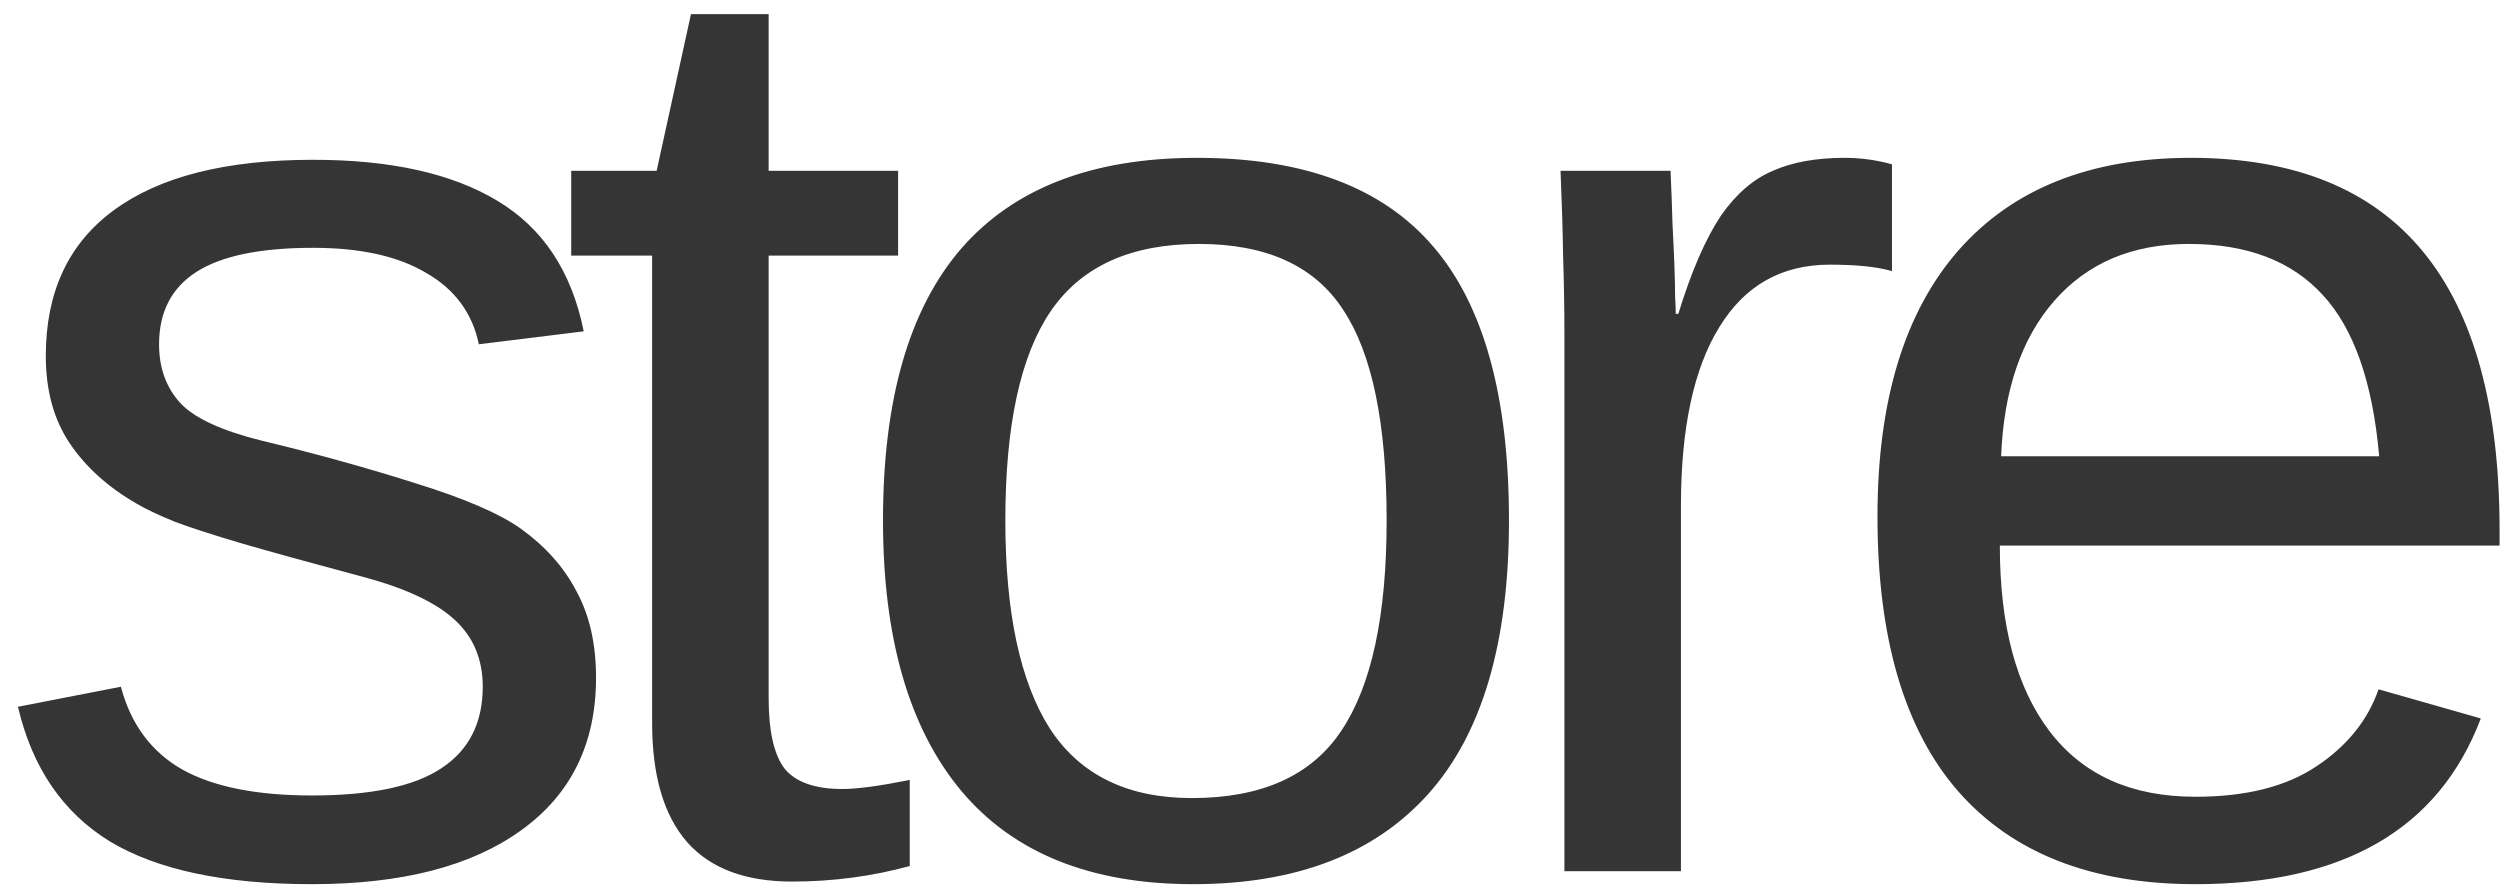 <?xml version="1.0" encoding="UTF-8"?> <svg xmlns="http://www.w3.org/2000/svg" width="132" height="47" viewBox="0 0 132 47" fill="none"><path d="M31.471 35.78C31.471 39.267 30.149 41.955 27.506 43.847C24.885 45.738 21.205 46.684 16.466 46.684C11.863 46.684 8.308 45.932 5.802 44.428C3.318 42.901 1.7 40.531 0.948 37.318L6.383 36.259C6.907 38.241 7.989 39.7 9.63 40.634C11.271 41.545 13.549 42.001 16.466 42.001C19.588 42.001 21.866 41.523 23.302 40.565C24.76 39.608 25.489 38.173 25.489 36.259C25.489 34.8 24.988 33.616 23.985 32.704C22.983 31.793 21.365 31.041 19.132 30.448C16.489 29.742 14.381 29.161 12.809 28.705C11.259 28.249 10.063 27.862 9.22 27.543C8.377 27.201 7.704 26.882 7.203 26.586C5.699 25.72 4.526 24.66 3.683 23.407C2.84 22.154 2.418 20.616 2.418 18.793C2.418 15.421 3.614 12.857 6.007 11.102C8.422 9.325 11.931 8.437 16.534 8.437C20.613 8.437 23.849 9.154 26.241 10.59C28.657 12.025 30.183 14.327 30.821 17.494L25.284 18.178C24.942 16.537 24.02 15.284 22.516 14.418C21.035 13.529 19.041 13.085 16.534 13.085C13.754 13.085 11.704 13.507 10.382 14.35C9.06 15.193 8.399 16.469 8.399 18.178C8.399 19.431 8.775 20.468 9.527 21.288C10.279 22.086 11.715 22.746 13.834 23.27C16.682 23.954 19.394 24.706 21.969 25.526C24.544 26.324 26.389 27.121 27.506 27.919C28.805 28.853 29.785 29.958 30.445 31.234C31.129 32.488 31.471 34.003 31.471 35.78ZM48.035 45.727C46.03 46.273 43.957 46.547 41.815 46.547C39.354 46.547 37.508 45.852 36.278 44.462C35.047 43.049 34.432 40.953 34.432 38.173V13.495L30.16 13.495V9.018L34.671 9.018L36.483 0.746H40.584L40.584 9.018H47.42V13.495H40.584V36.84C40.584 38.617 40.869 39.87 41.439 40.6C42.031 41.306 43.045 41.659 44.481 41.659C45.256 41.659 46.441 41.5 48.035 41.181V45.727ZM79.674 27.475C79.674 33.946 78.249 38.765 75.401 41.933C72.553 45.1 68.417 46.684 62.994 46.684C57.594 46.684 53.515 45.043 50.758 41.762C48.001 38.458 46.622 33.695 46.622 27.475C46.622 21.094 48.001 16.309 50.758 13.119C53.538 9.929 57.685 8.334 63.199 8.334C68.85 8.334 73.009 9.895 75.675 13.017C78.341 16.116 79.674 20.935 79.674 27.475ZM73.214 27.475C73.214 22.37 72.45 18.668 70.924 16.366C69.42 14.042 66.879 12.88 63.302 12.88C59.701 12.88 57.092 14.065 55.474 16.435C53.879 18.782 53.082 22.462 53.082 27.475C53.082 32.351 53.868 36.02 55.44 38.48C57.035 40.919 59.53 42.138 62.926 42.138C66.617 42.138 69.249 40.953 70.821 38.583C72.416 36.213 73.214 32.51 73.214 27.475ZM88.753 26.723V46H82.601L82.601 17.631C82.601 16.332 82.578 14.965 82.532 13.529C82.51 12.094 82.464 10.59 82.396 9.018H88.206C88.252 10.066 88.286 11.011 88.309 11.854C88.354 12.698 88.388 13.438 88.411 14.076C88.434 14.691 88.445 15.216 88.445 15.648C88.468 16.059 88.48 16.366 88.48 16.571H88.616C89.3 14.338 90.052 12.606 90.872 11.376C91.67 10.237 92.581 9.451 93.607 9.018C94.632 8.562 95.897 8.334 97.401 8.334C98.244 8.334 99.075 8.448 99.896 8.676V14.315C99.121 14.088 98.027 13.974 96.615 13.974C94.062 13.974 92.114 15.079 90.77 17.289C89.425 19.477 88.753 22.621 88.753 26.723ZM105.591 28.808C105.591 33.046 106.469 36.316 108.223 38.617C109.978 40.919 112.541 42.069 115.914 42.069C118.58 42.069 120.71 41.534 122.305 40.463C123.923 39.392 125.017 38.036 125.587 36.395L130.987 37.934C128.777 43.767 123.752 46.684 115.914 46.684C110.445 46.684 106.275 45.054 103.404 41.796C100.556 38.537 99.131 33.695 99.131 27.27C99.131 21.163 100.556 16.48 103.404 13.222C106.275 9.963 110.365 8.334 115.674 8.334C121.12 8.334 125.199 9.975 127.911 13.256C130.622 16.537 131.978 21.448 131.978 27.987V28.808L105.591 28.808ZM125.621 24.091C125.279 20.194 124.288 17.357 122.647 15.58C121.006 13.78 118.648 12.88 115.572 12.88C112.587 12.88 110.217 13.883 108.463 15.888C106.731 17.87 105.796 20.605 105.66 24.091L125.621 24.091Z" fill="#353535"></path></svg> 